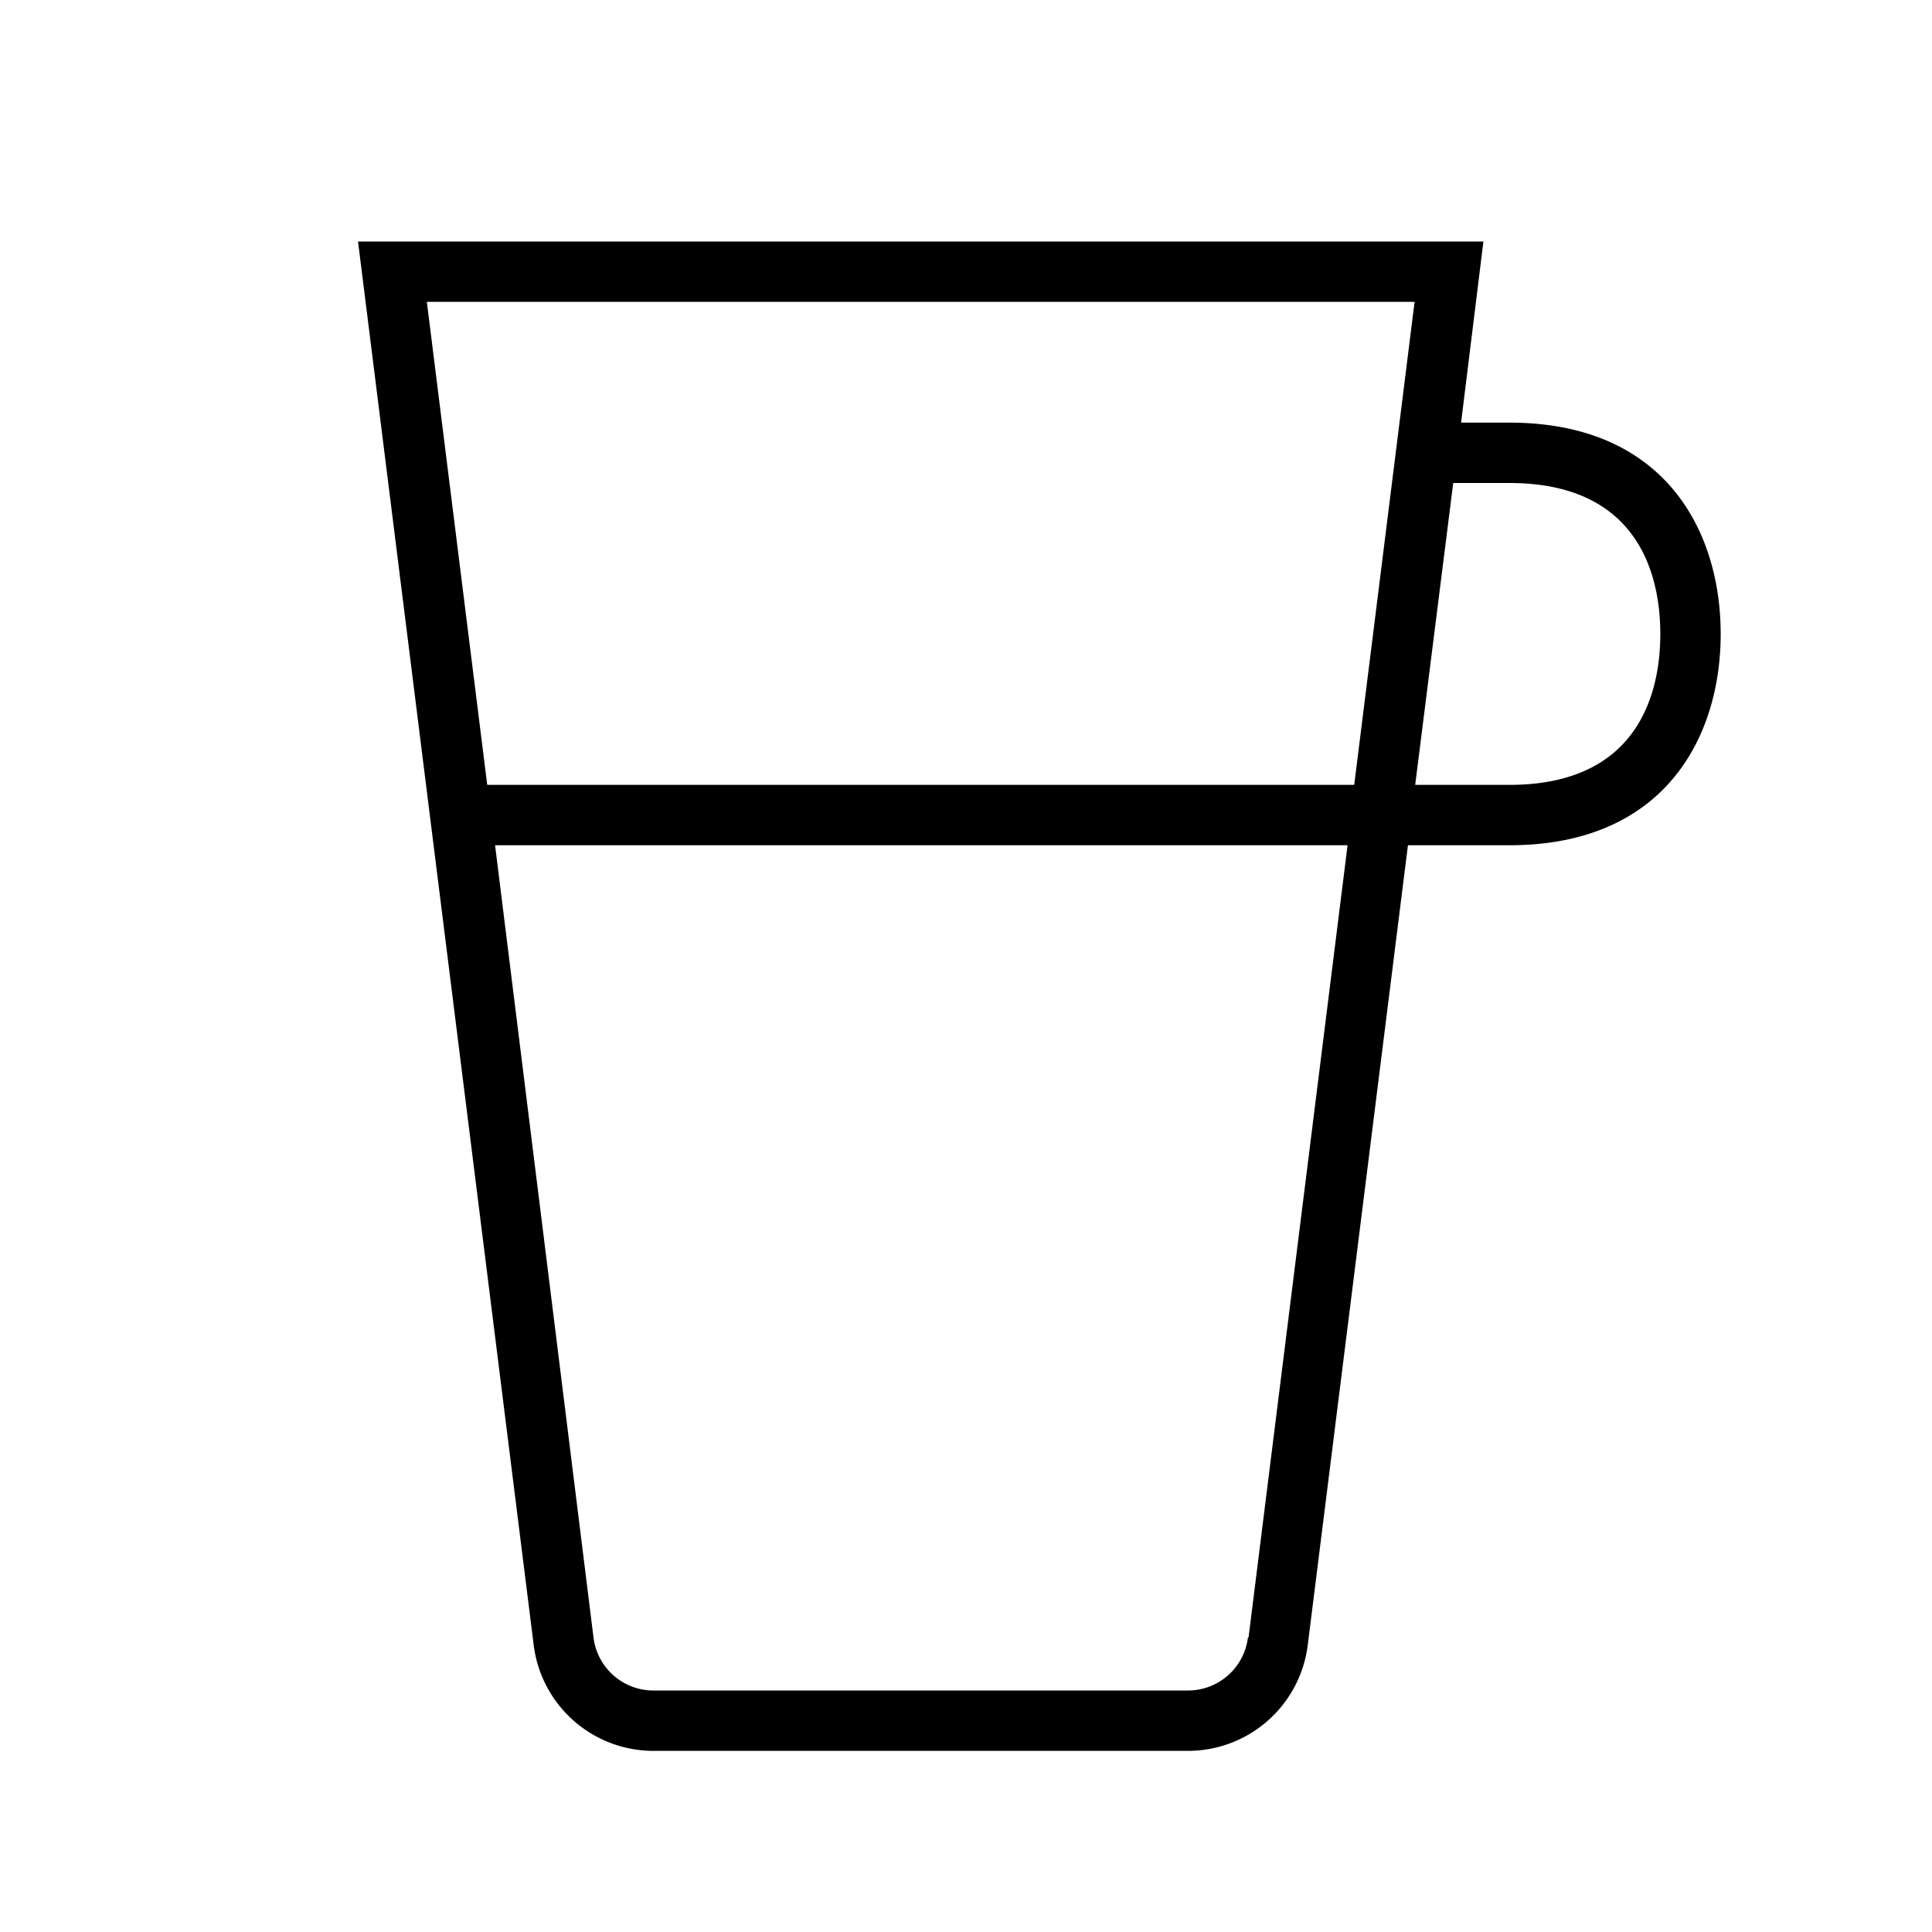 <svg xmlns="http://www.w3.org/2000/svg" width="32" height="32" viewBox="0 0 32 32" fill="currentColor"><path d="M25 7h-.8l.37-3H5.93l2.91 23.25A2 2 0 0 0 10.82 29h8.86a2 2 0 0 0 1.98-1.75L23.32 14H25c2.58 0 3.5-1.8 3.5-3.5S27.58 7 25 7Zm-1.57-2-1 8H8.07l-1-8h16.36Zm-2.76 22.12a1 1 0 0 1-1 .88h-8.85a1 1 0 0 1-.99-.88L8.2 14h14.12l-1.64 13.12ZM25 13h-1.56l.63-5H25c2.17 0 2.5 1.57 2.5 2.5 0 .93-.33 2.5-2.5 2.5Z"/></svg>